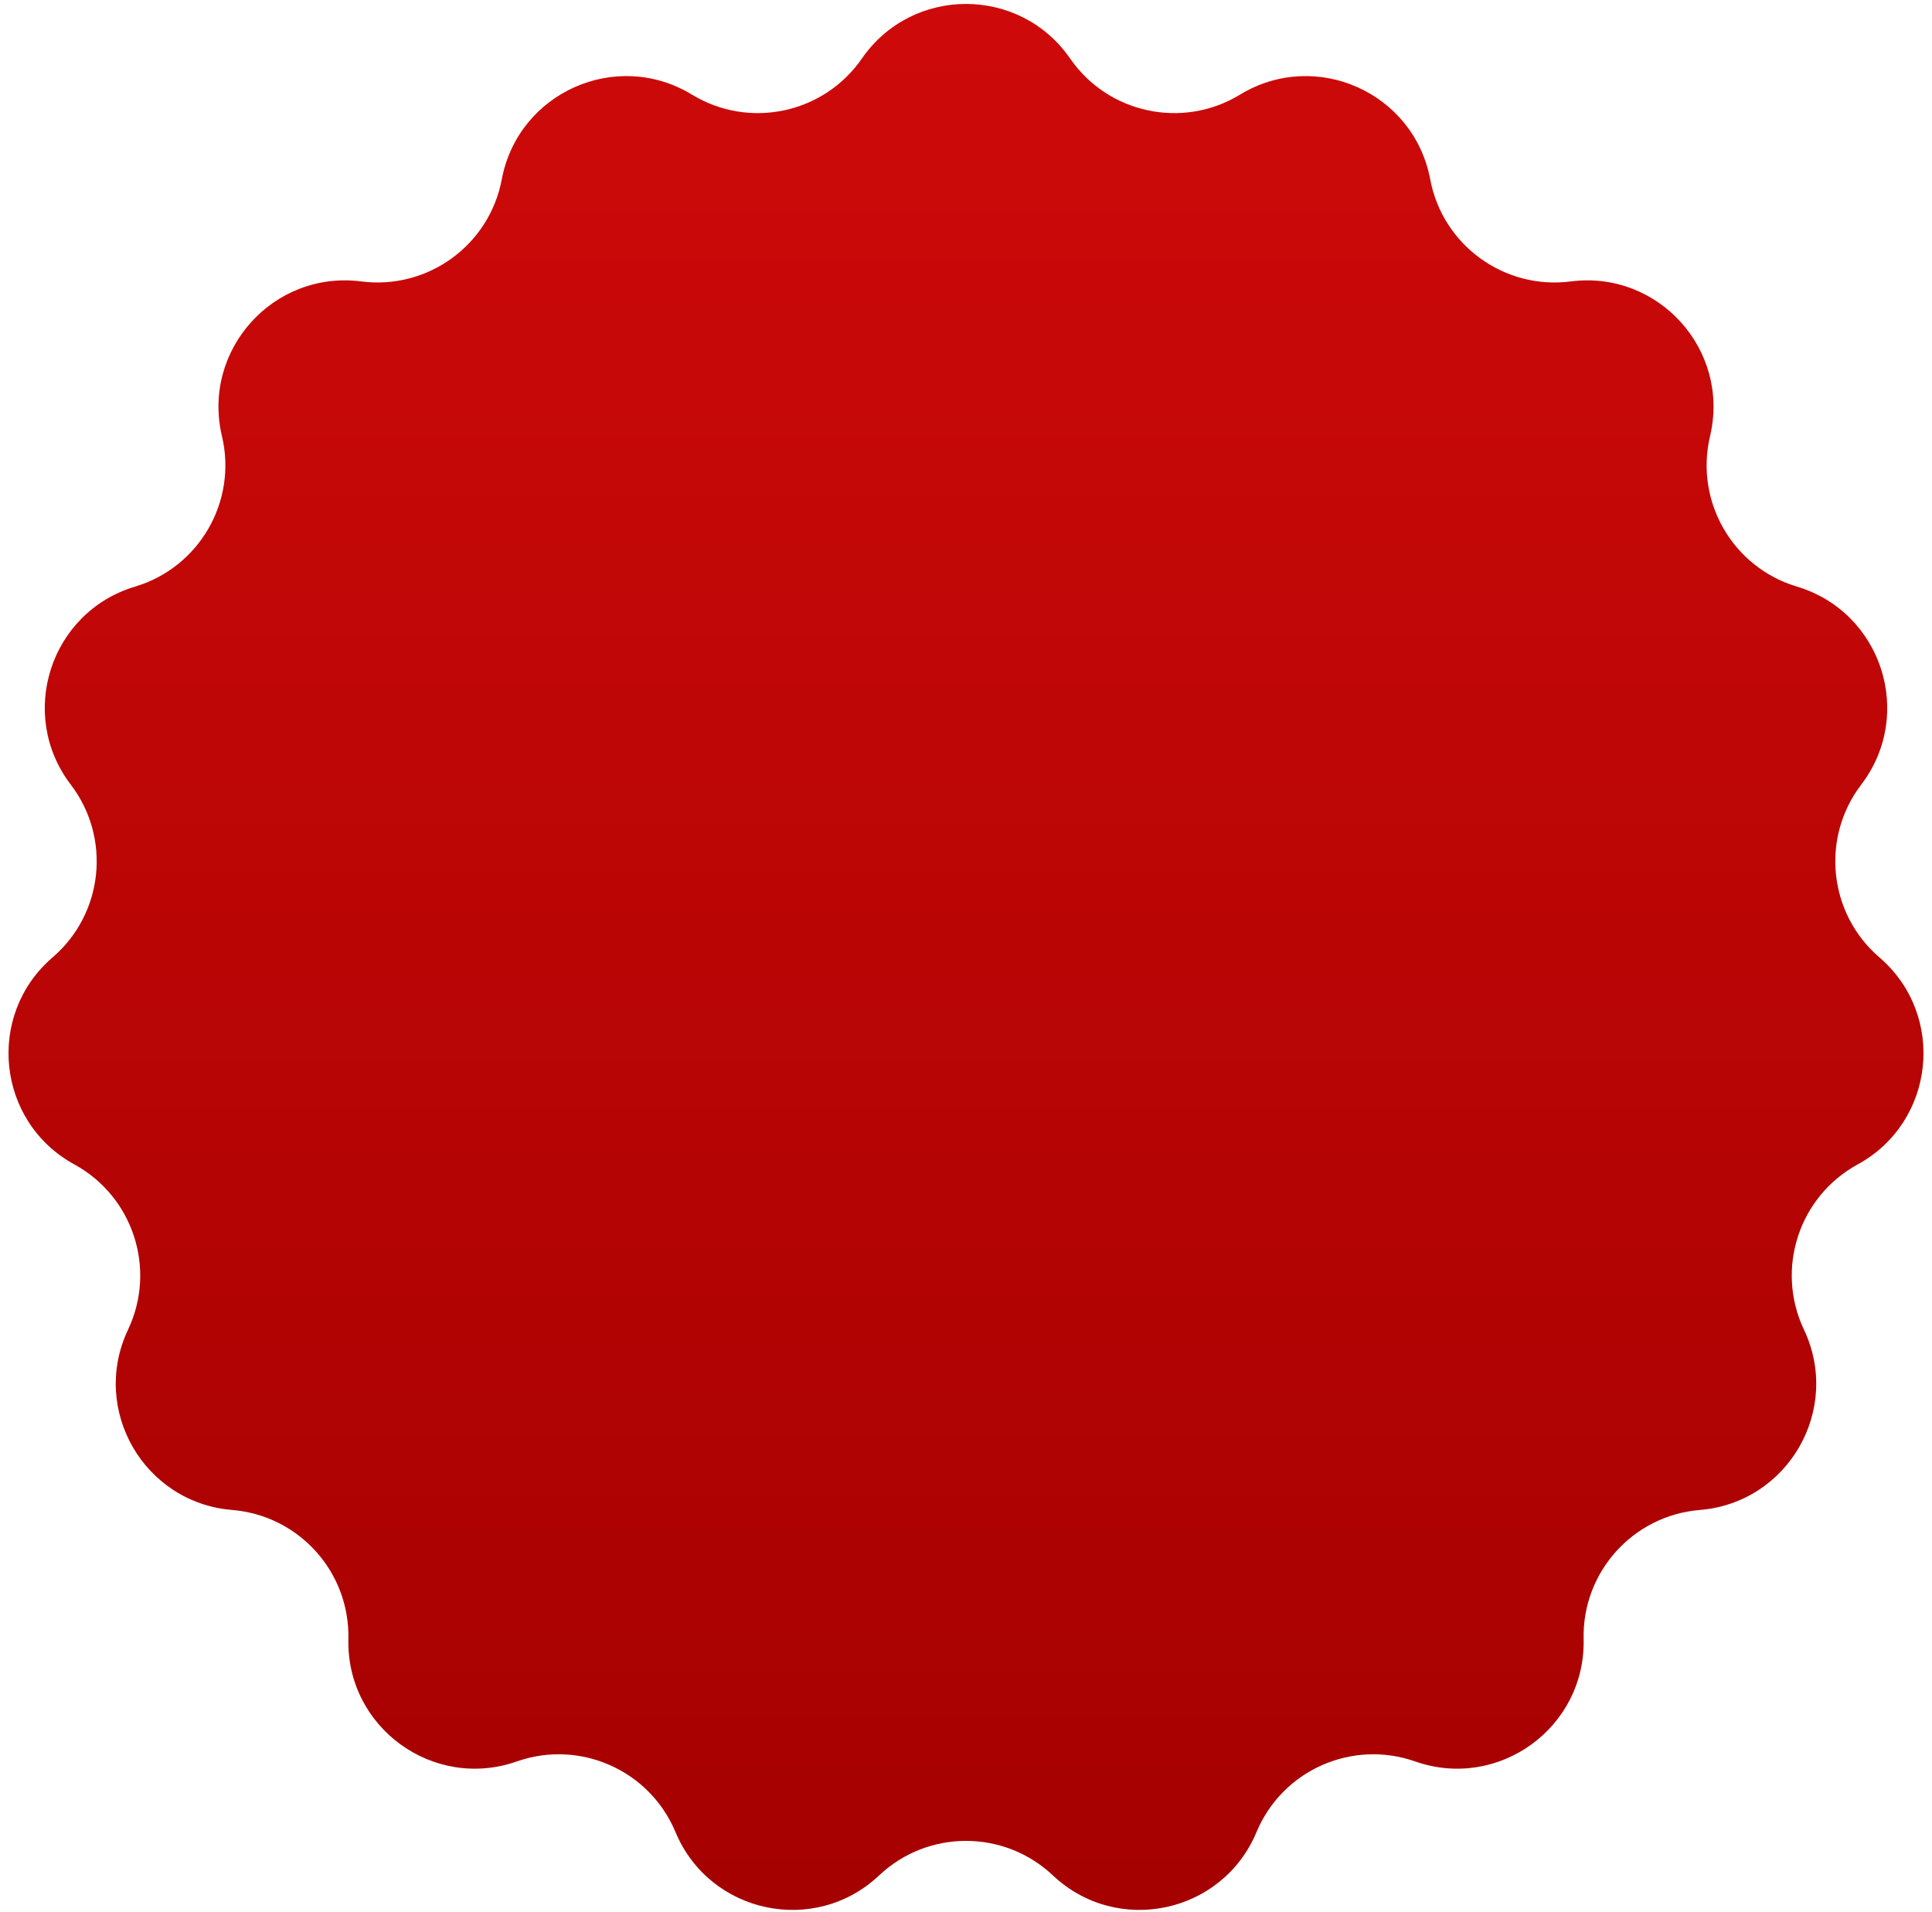 <?xml version="1.0" encoding="UTF-8"?> <svg xmlns="http://www.w3.org/2000/svg" width="189" height="187" viewBox="0 0 189 187" fill="none"> <path d="M84.317 5.724C89.24 -1.394 99.76 -1.394 104.683 5.724V5.724C108.414 11.118 115.703 12.668 121.305 9.258V9.258C128.698 4.757 138.309 9.036 139.911 17.541V17.541C141.125 23.986 147.154 28.367 153.659 27.53V27.53C162.243 26.425 169.283 34.244 167.287 42.665V42.665C165.775 49.047 169.501 55.501 175.784 57.382V57.382C184.075 59.864 187.326 69.87 182.077 76.752V76.752C178.1 81.967 178.879 89.378 183.854 93.652V93.652C190.418 99.292 189.319 109.755 181.725 113.907V113.907C175.97 117.053 173.667 124.141 176.474 130.069V130.069C180.177 137.891 174.916 147.003 166.29 147.707V147.707C159.754 148.241 154.767 153.779 154.92 160.335V160.335C155.121 168.988 146.609 175.172 138.442 172.307V172.307C132.254 170.135 125.446 173.167 122.918 179.218V179.218C119.583 187.205 109.292 189.392 102.997 183.453V183.453C98.226 178.952 90.774 178.952 86.003 183.453V183.453C79.708 189.392 69.417 187.205 66.082 179.218V179.218C63.554 173.167 56.746 170.135 50.558 172.307V172.307C42.391 175.172 33.879 168.988 34.081 160.335V160.335C34.233 153.779 29.246 148.241 22.71 147.707V147.707C14.084 147.003 8.823 137.891 12.526 130.069V130.069C15.332 124.141 13.03 117.053 7.275 113.907V113.907C-0.319 109.755 -1.418 99.292 5.146 93.652V93.652C10.121 89.378 10.9 81.967 6.923 76.752V76.752C1.674 69.87 4.925 59.864 13.216 57.382V57.382C19.499 55.501 23.225 49.047 21.713 42.665V42.665C19.717 34.244 26.757 26.425 35.341 27.53V27.53C41.846 28.367 47.875 23.986 49.089 17.541V17.541C50.691 9.036 60.302 4.757 67.695 9.258V9.258C73.297 12.668 80.586 11.118 84.317 5.724V5.724Z" fill="url(#paint0_linear_205_794)"></path> <defs> <linearGradient id="paint0_linear_205_794" x1="94.5" y1="-9" x2="94.5" y2="198" gradientUnits="userSpaceOnUse"> <stop stop-color="#D00A0A"></stop> <stop offset="1" stop-color="#A30000"></stop> </linearGradient> </defs> </svg> 
